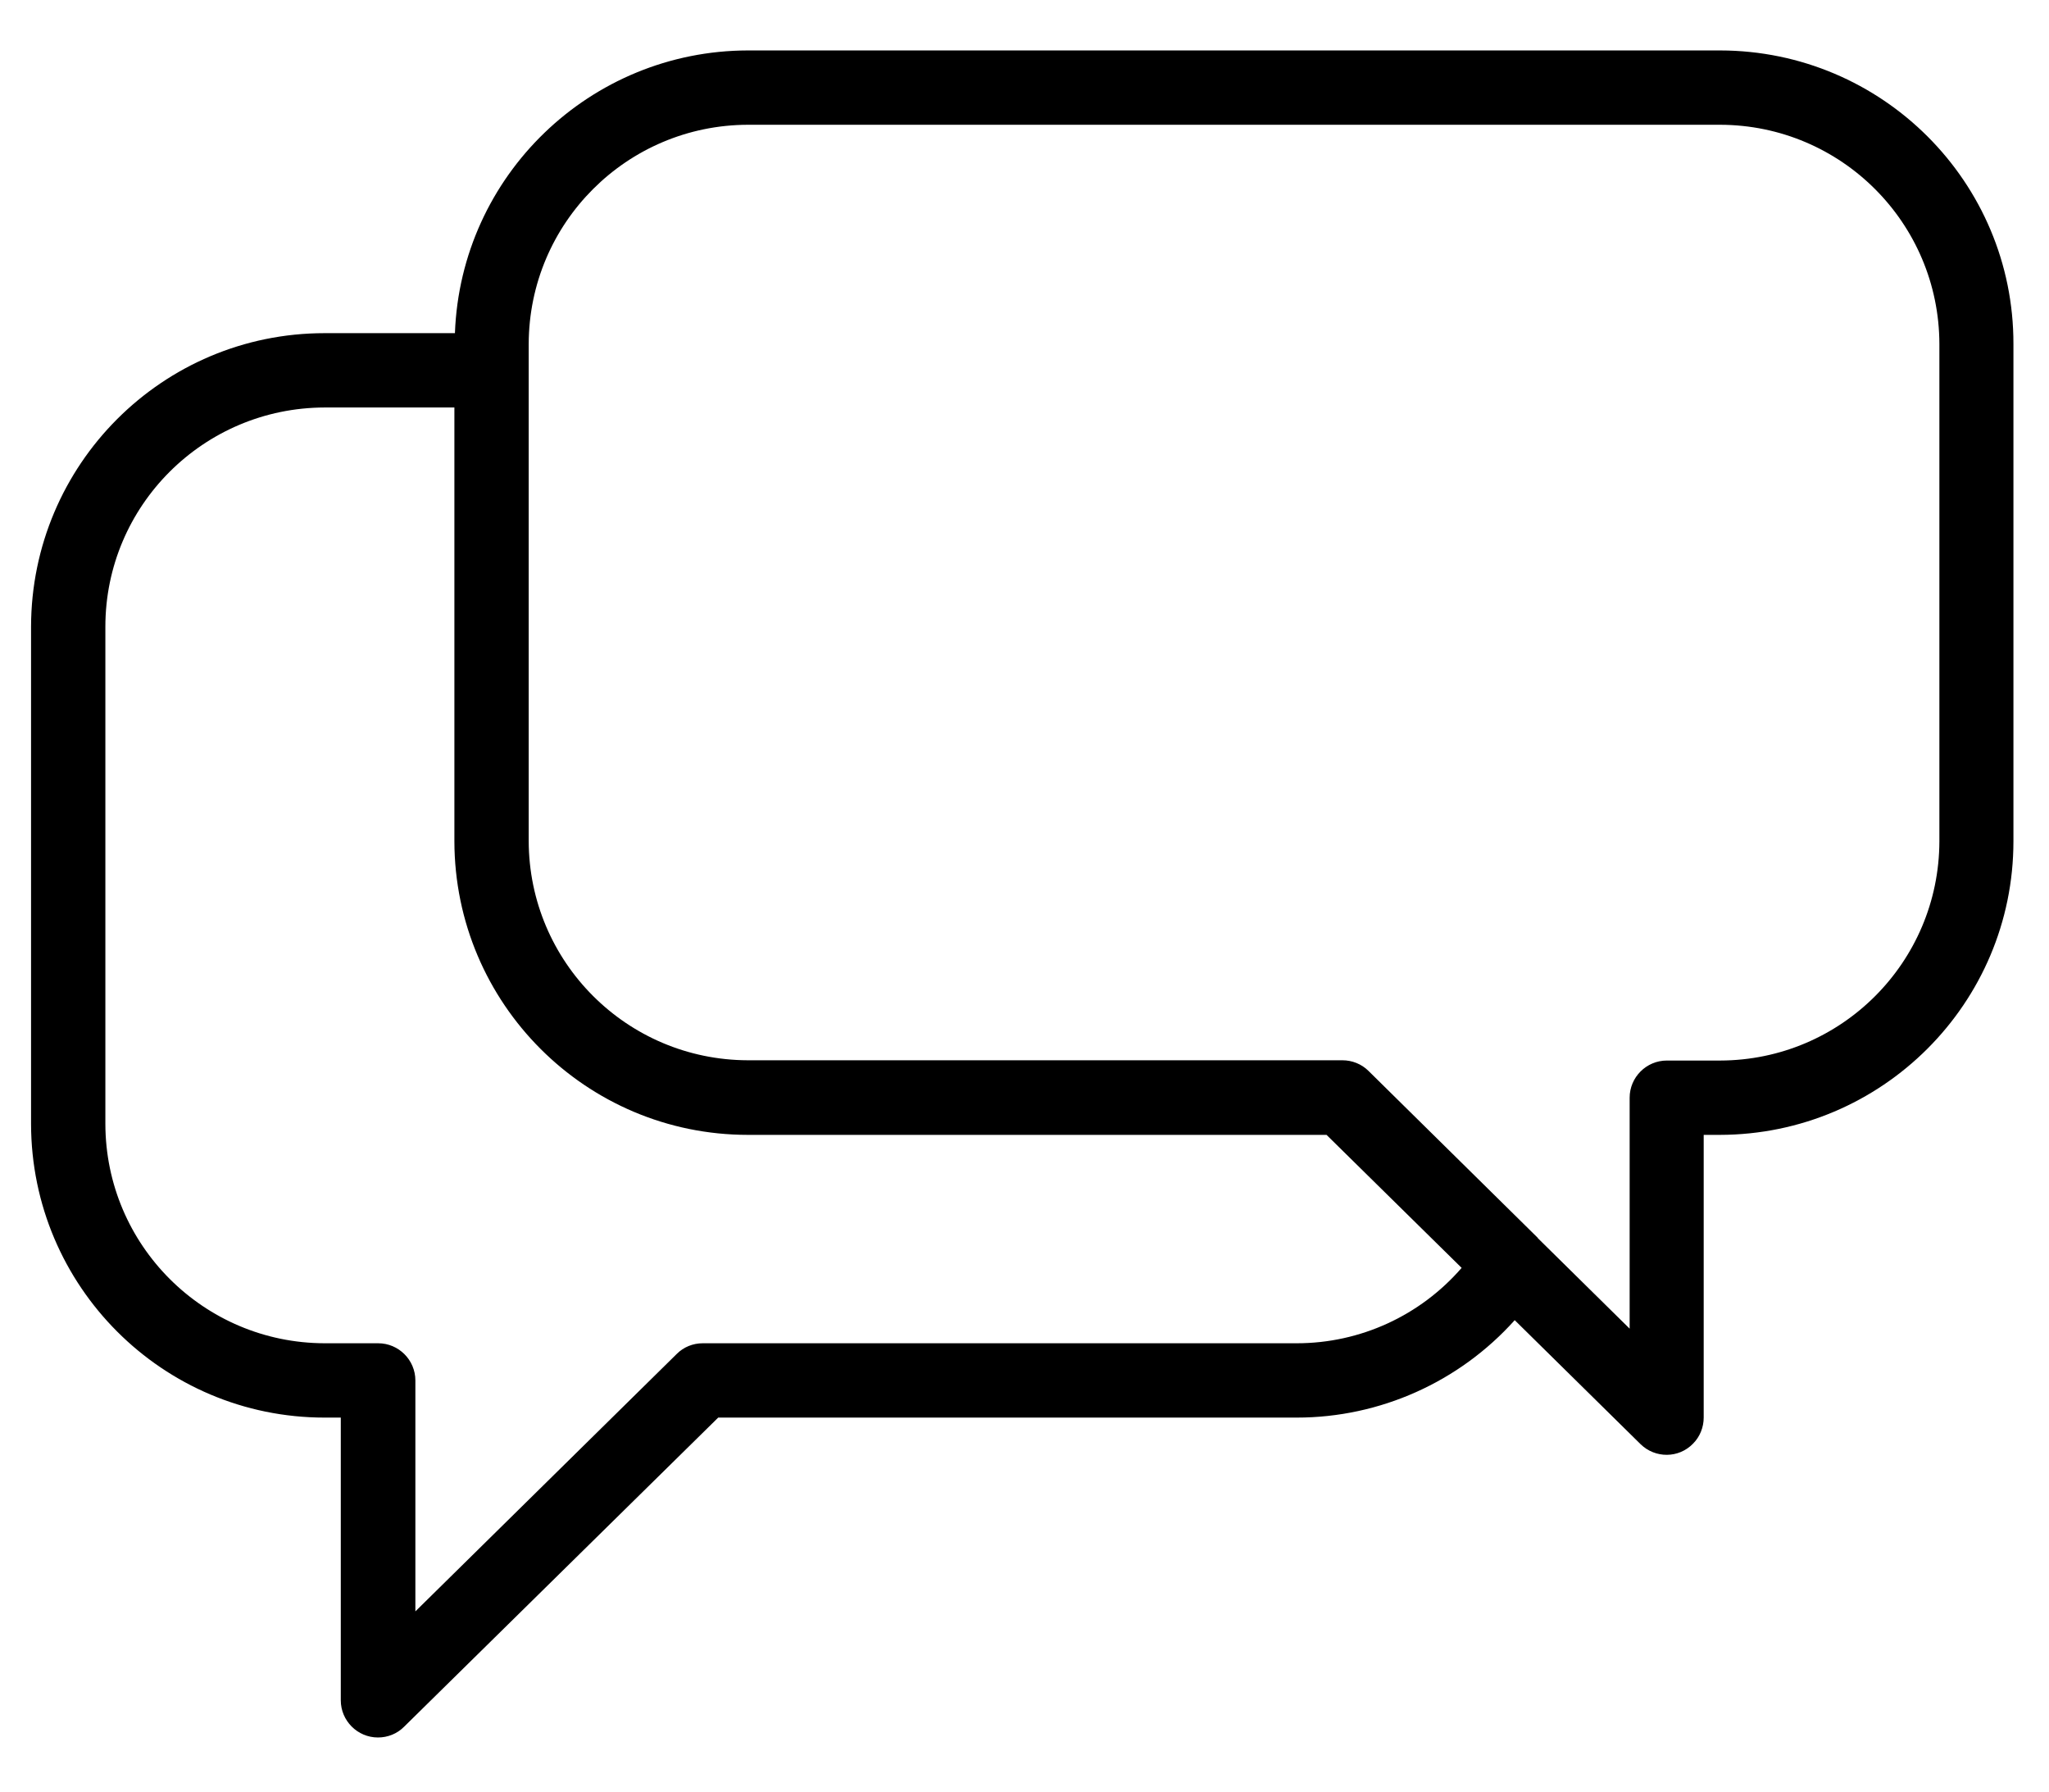 <svg xmlns="http://www.w3.org/2000/svg" xmlns:xlink="http://www.w3.org/1999/xlink" id="Layer_1" x="0px" y="0px" viewBox="0 0 772 675" style="enable-background:new 0 0 772 675;" xml:space="preserve">
<path d="M648.1,19H281.8c-59.4,0.1-108.2,47.1-110.4,106.5h-49.1C61.2,125.5,11.8,175,11.7,236.1v187.3  c0.1,61.1,49.6,110.6,110.6,110.6h6.1v106.5c0,7.7,6.3,14,14,14c3.7,0,7.2-1.4,9.8-4L270.6,534h218c31.3,0,61.2-13.4,82.1-36.7  l47.4,46.7c5.5,5.4,14.4,5.4,19.8-0.2c2.6-2.6,4-6.2,4-9.8V427.5h6.1c61.1-0.1,110.6-49.6,110.6-110.6V129.6  C758.7,68.6,709.2,19.1,648.1,19z M488.6,506H264.8c-3.7,0-7.2,1.4-9.8,4l-98.5,97v-87c0-7.7-6.3-14-14-14h-20.2  c-45.6-0.1-82.5-37-82.6-82.6V236.1c0-45.6,37-82.5,82.6-82.6h48.9v163.4c0.1,61.1,49.6,110.6,110.6,110.6h218l50.9,50.1  C535.1,495.6,512.5,506,488.6,506z M730.7,316.9c-0.1,45.6-37,82.5-82.6,82.6H628c-7.7,0-14,6.3-14,14v87l-34.6-34.1l0-0.1  l-63.8-62.9c-2.6-2.6-6.2-4-9.8-4H281.8c-45.6-0.1-82.5-37-82.6-82.6V129.6c0.1-45.6,37-82.5,82.6-82.6h366.3  c45.6,0.1,82.5,37,82.6,82.6L730.7,316.9z"></path>
</svg>